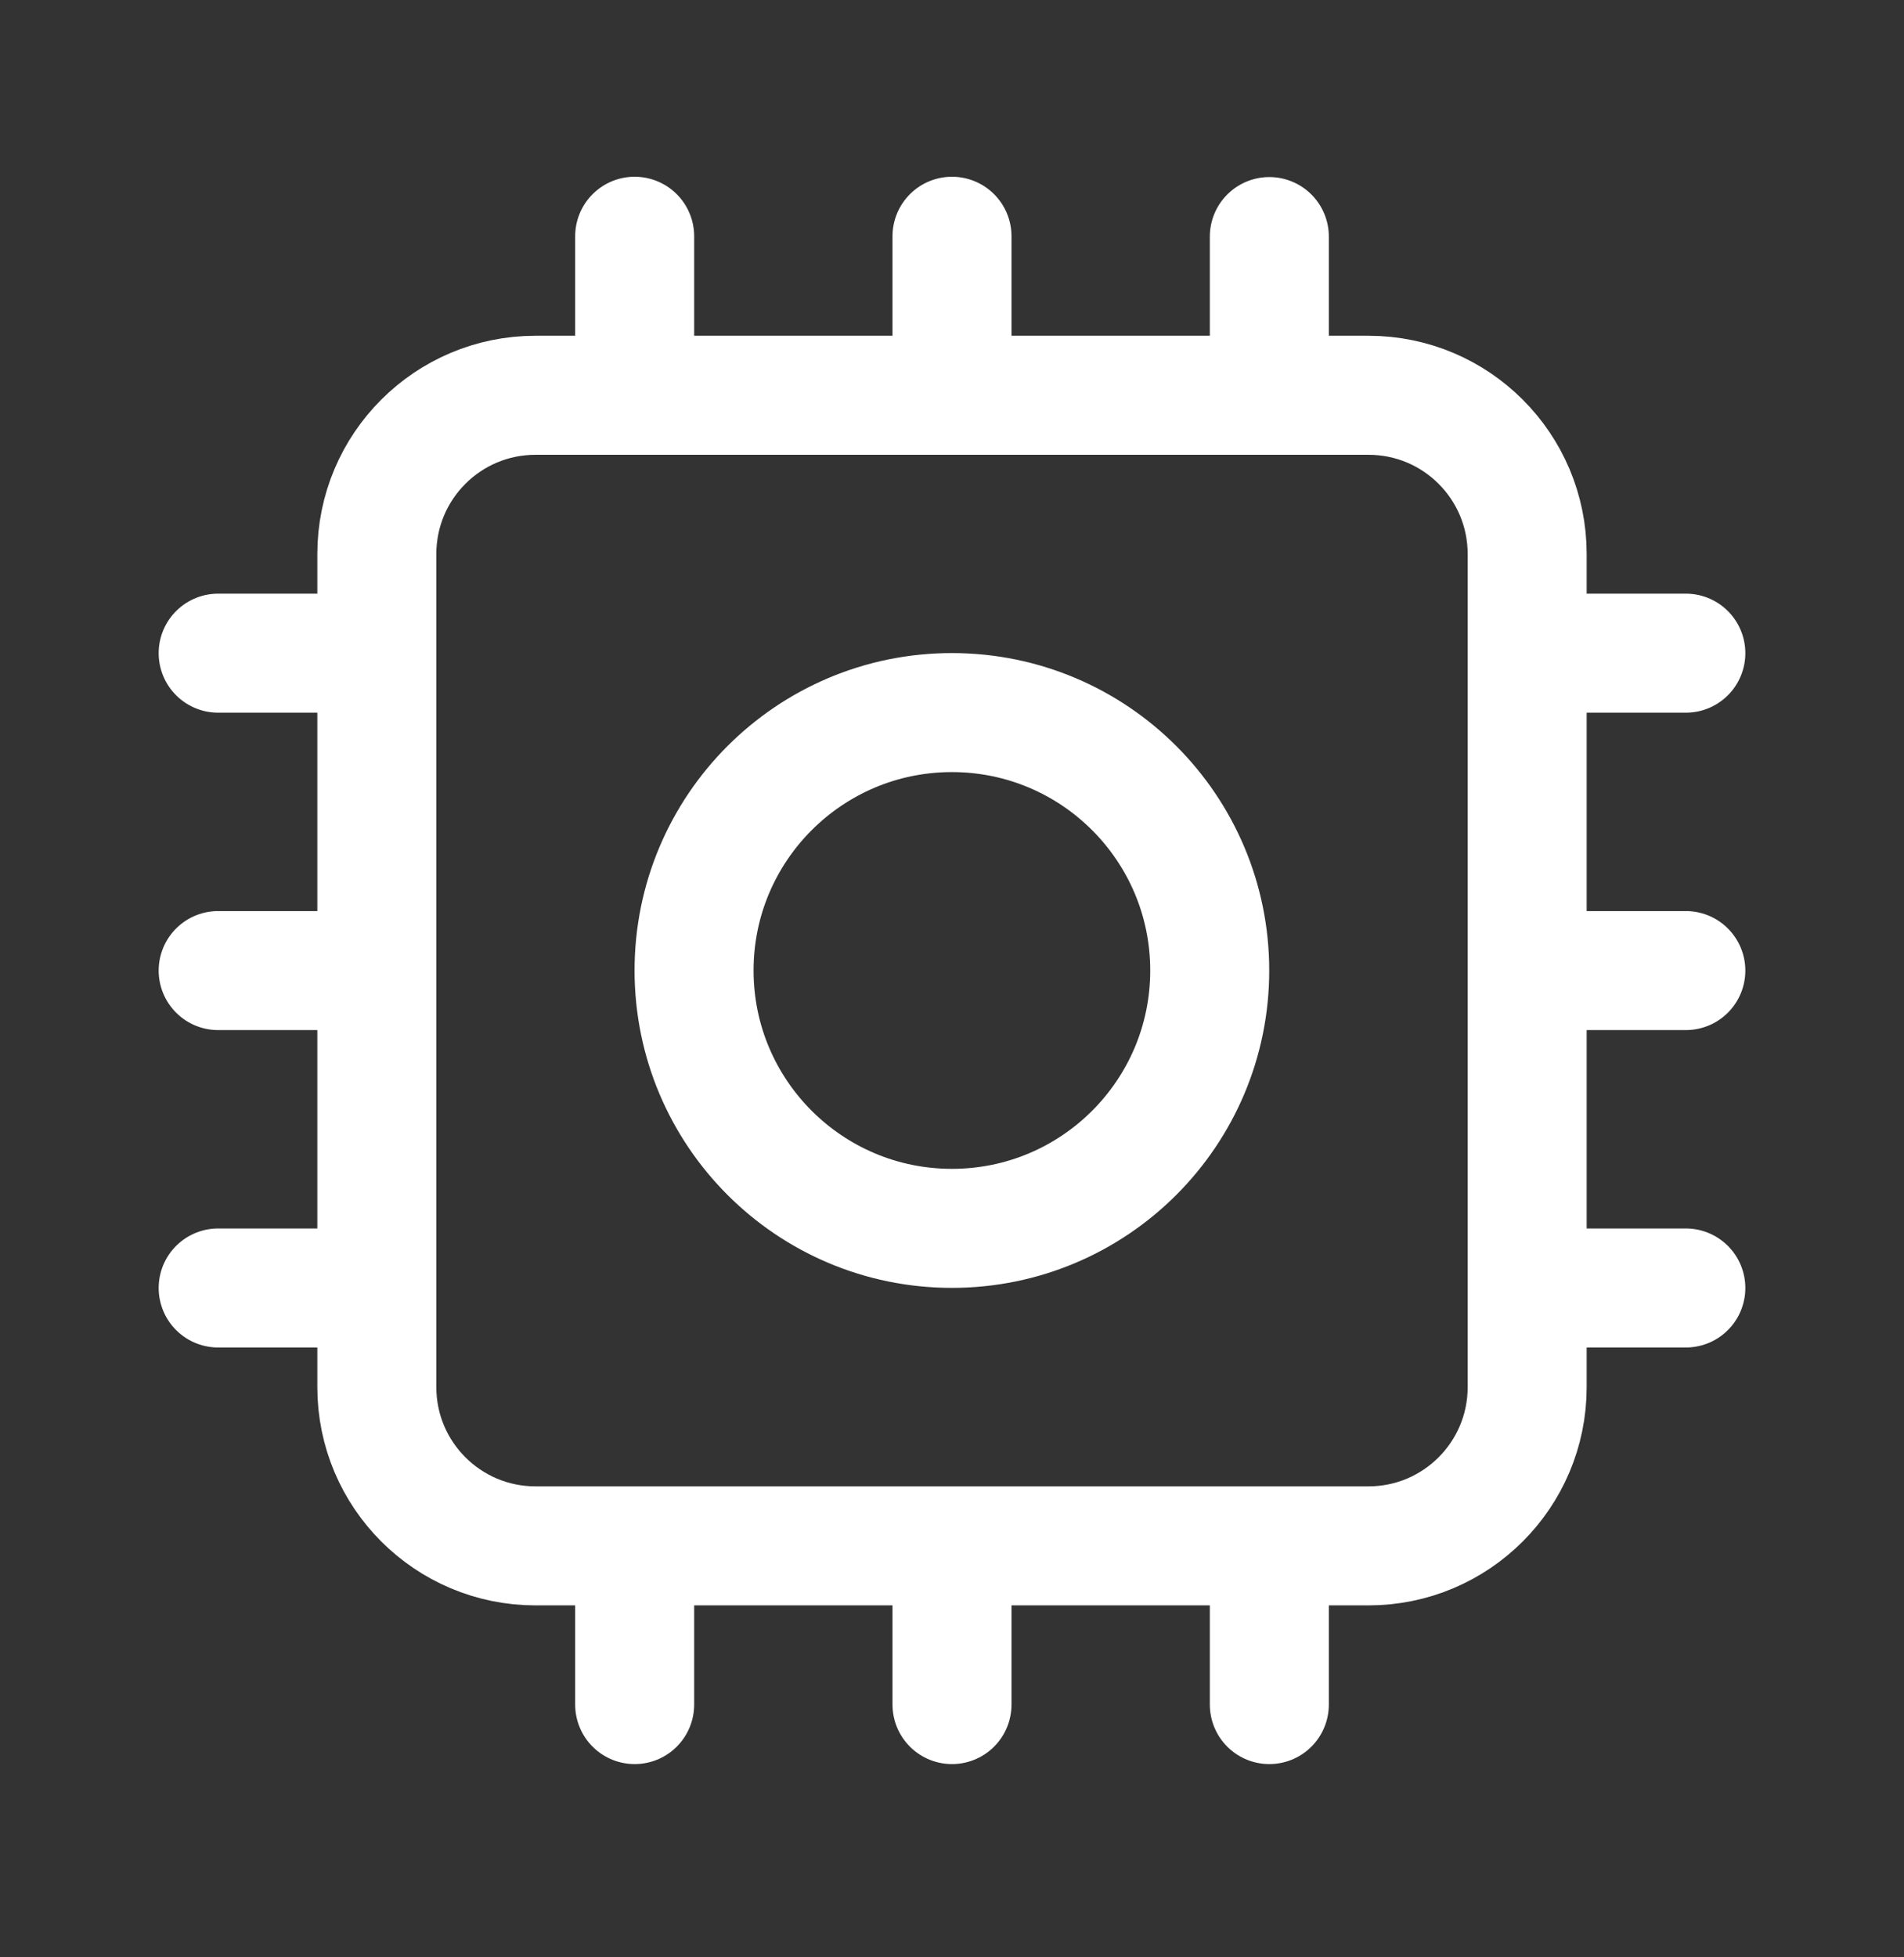 <svg width="36" height="37" viewBox="0 0 36 37" fill="none" xmlns="http://www.w3.org/2000/svg">
<rect x="0" y="0" width="36" height="37" fill="#333333" stroke="none"/>
<path d="M18 7.467V4.466M24 7.472V4.472M12 7.472V4.466M18 32.222V29.222M24 32.222V29.222M12 32.222V29.222M28.875 24.347H31.875M28.875 12.347H31.875M28.875 18.347H31.875M4.125 18.347H7.125M4.125 24.347H7.125M4.125 12.347H7.125M22.873 18.345C22.873 21.038 20.691 23.22 17.998 23.22C15.306 23.22 13.123 21.038 13.123 18.345C13.123 15.653 15.306 13.47 17.998 13.47C20.691 13.47 22.873 15.653 22.873 18.345ZM10.125 29.222H25.875C27.532 29.222 28.875 27.878 28.875 26.222V10.472C28.875 8.815 27.532 7.472 25.875 7.472H10.125C8.468 7.472 7.125 8.815 7.125 10.472V26.222C7.125 27.878 8.468 29.222 10.125 29.222Z" stroke="white" stroke-width="2.25" stroke-linecap="round" stroke-linejoin="round"/>
</svg>
